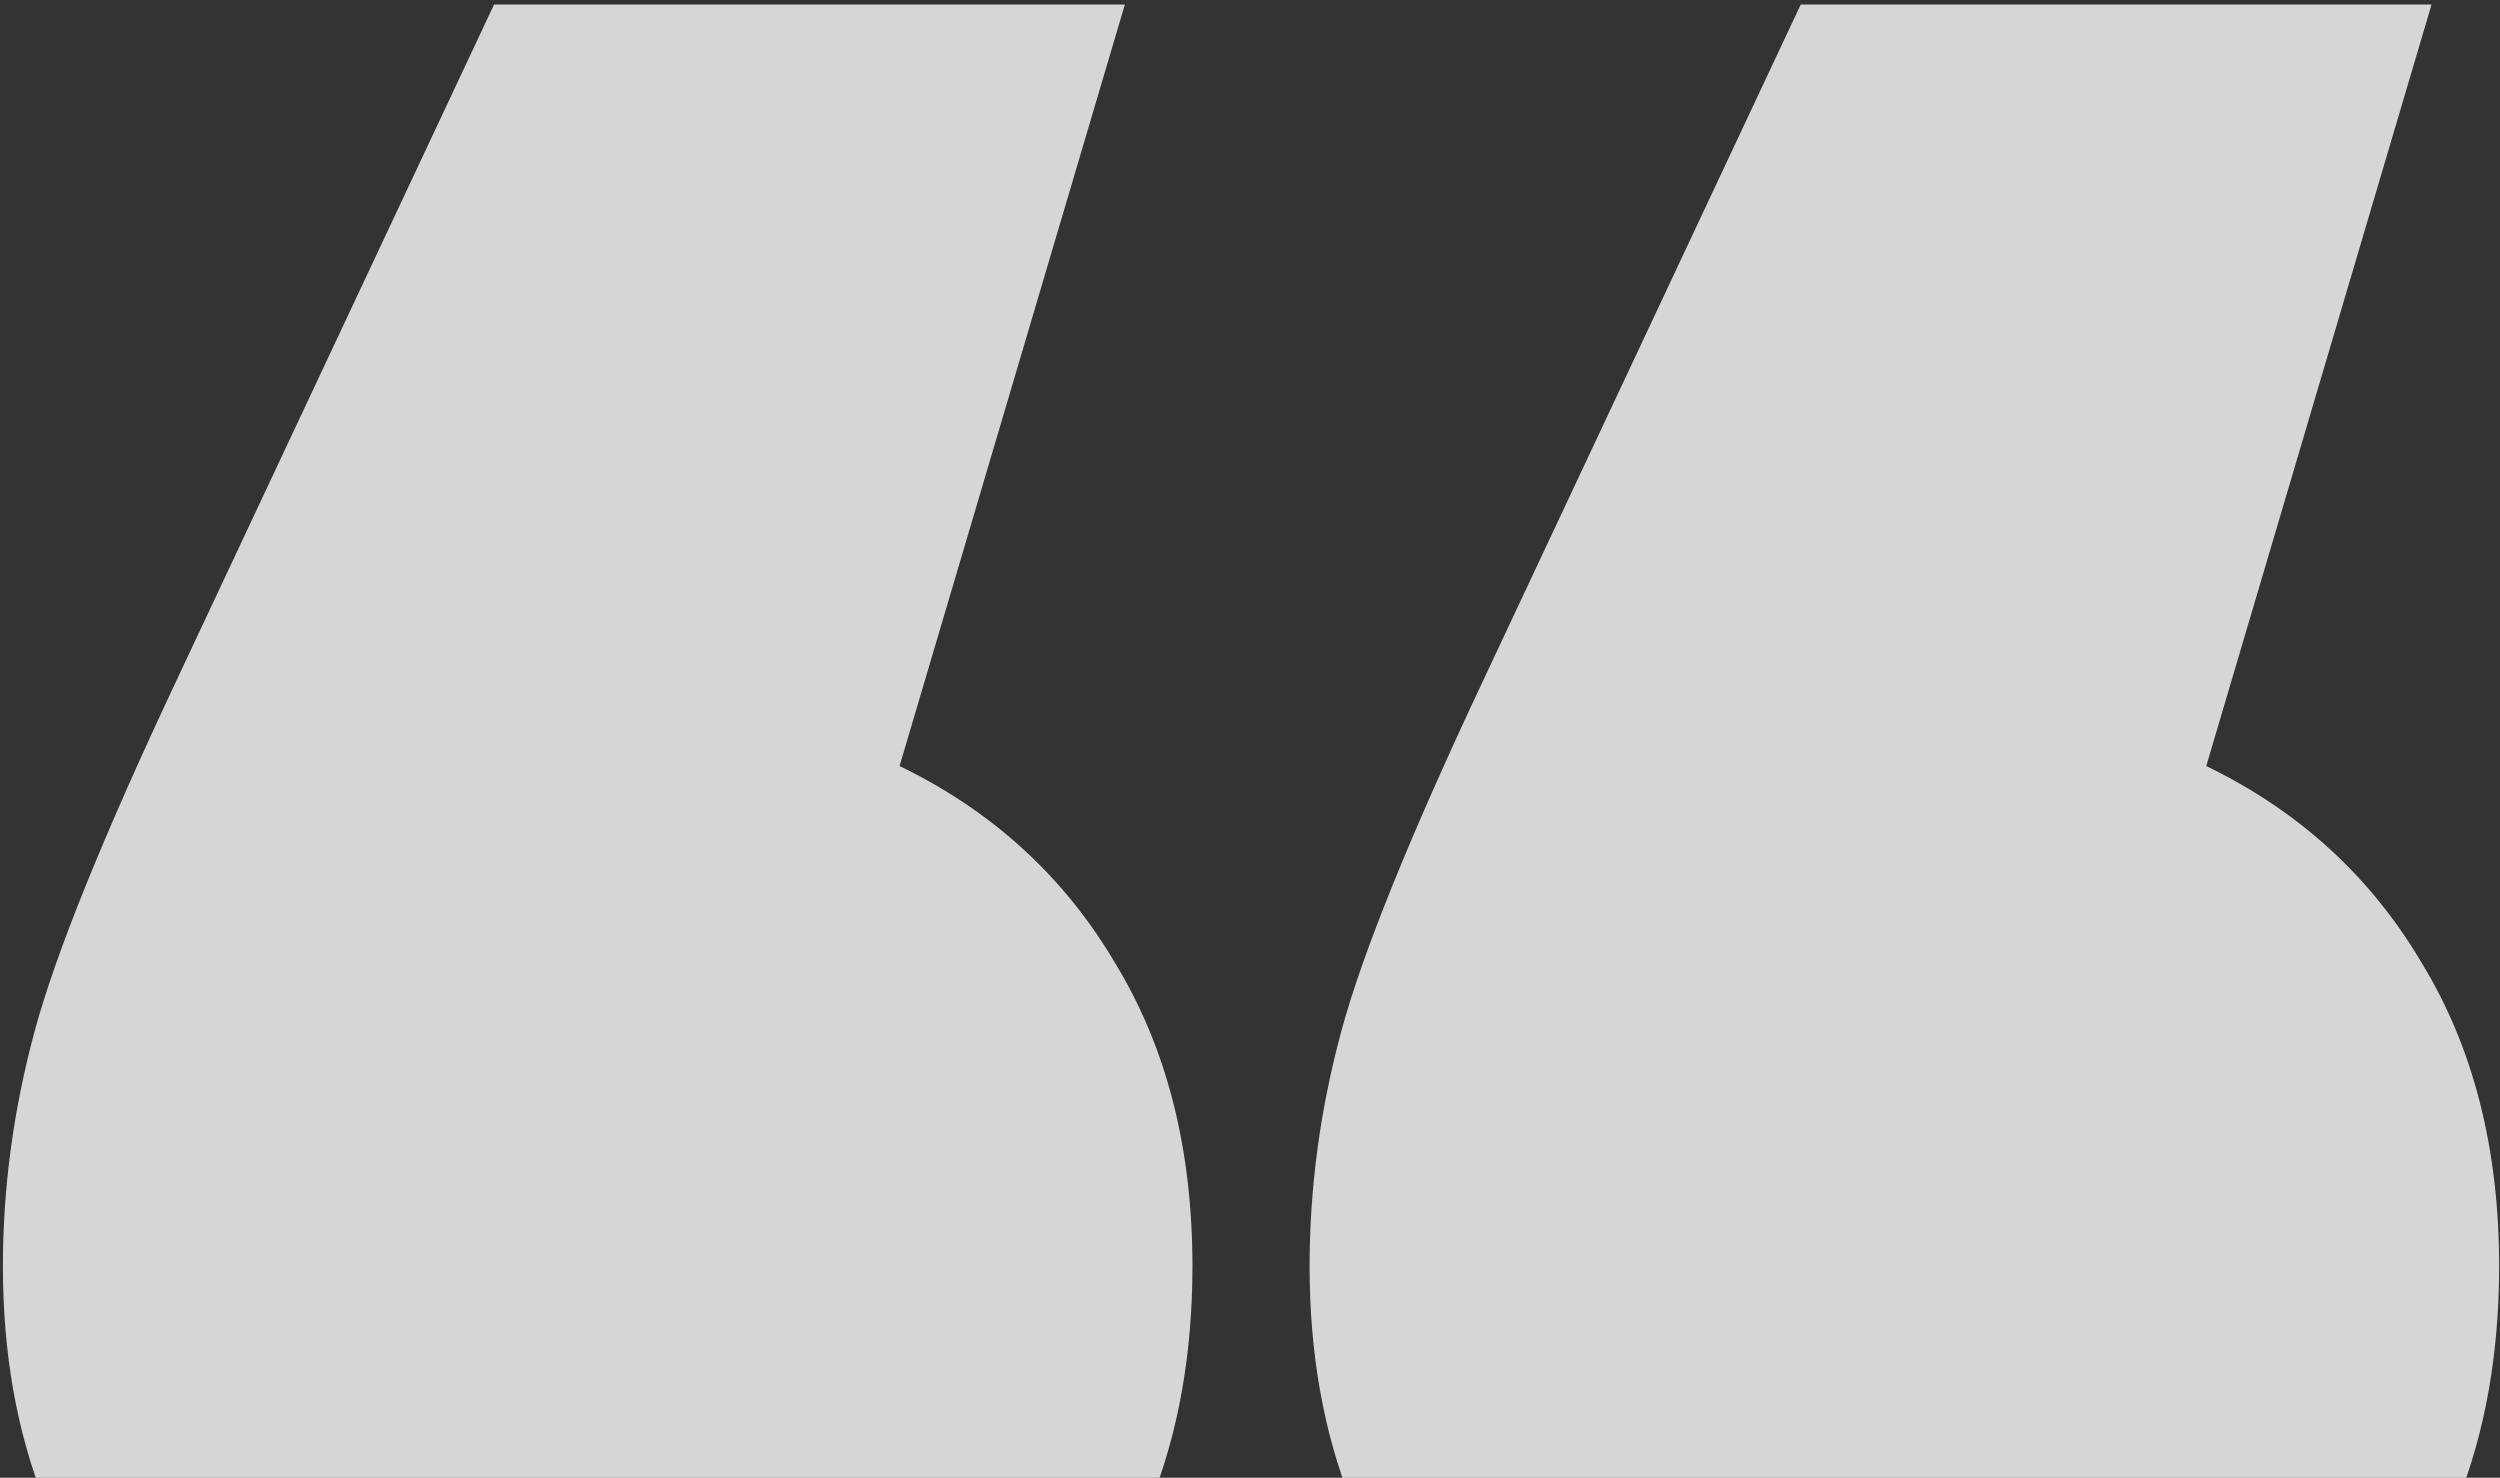 <?xml version="1.0" encoding="UTF-8"?> <svg xmlns="http://www.w3.org/2000/svg" width="516" height="305" viewBox="0 0 516 305" fill="none"><rect x="0" y="0" width="516" height="305" fill="#333333" stroke="none"/> <path opacity="0.8" d="M185.67 158.11C204.89 167.41 219.77 181.05 230.31 199.03C240.85 216.39 246.12 237.16 246.12 261.34C246.12 297.3 234.65 326.13 211.71 347.83C188.77 369.53 159.32 380.38 123.36 380.38C87.4 380.38 57.95 369.53 35.01 347.83C12.07 326.13 0.6 297.3 0.6 261.34C0.6 245.22 2.77 229.1 7.11 212.98C11.45 196.86 21.37 172.37 36.87 139.51L101.97 0.94H232.17L185.67 158.11ZM455.37 158.11C474.59 167.41 489.47 181.05 500.01 199.03C510.55 216.39 515.82 237.16 515.82 261.34C515.82 297.3 504.35 326.13 481.41 347.83C458.47 369.53 429.02 380.38 393.06 380.38C357.1 380.38 327.65 369.53 304.71 347.83C281.77 326.13 270.3 297.3 270.3 261.34C270.3 245.22 272.47 229.1 276.81 212.98C281.15 196.86 291.07 172.37 306.57 139.51L371.67 0.94H501.87L455.37 158.11Z" fill="white"></path> </svg> 